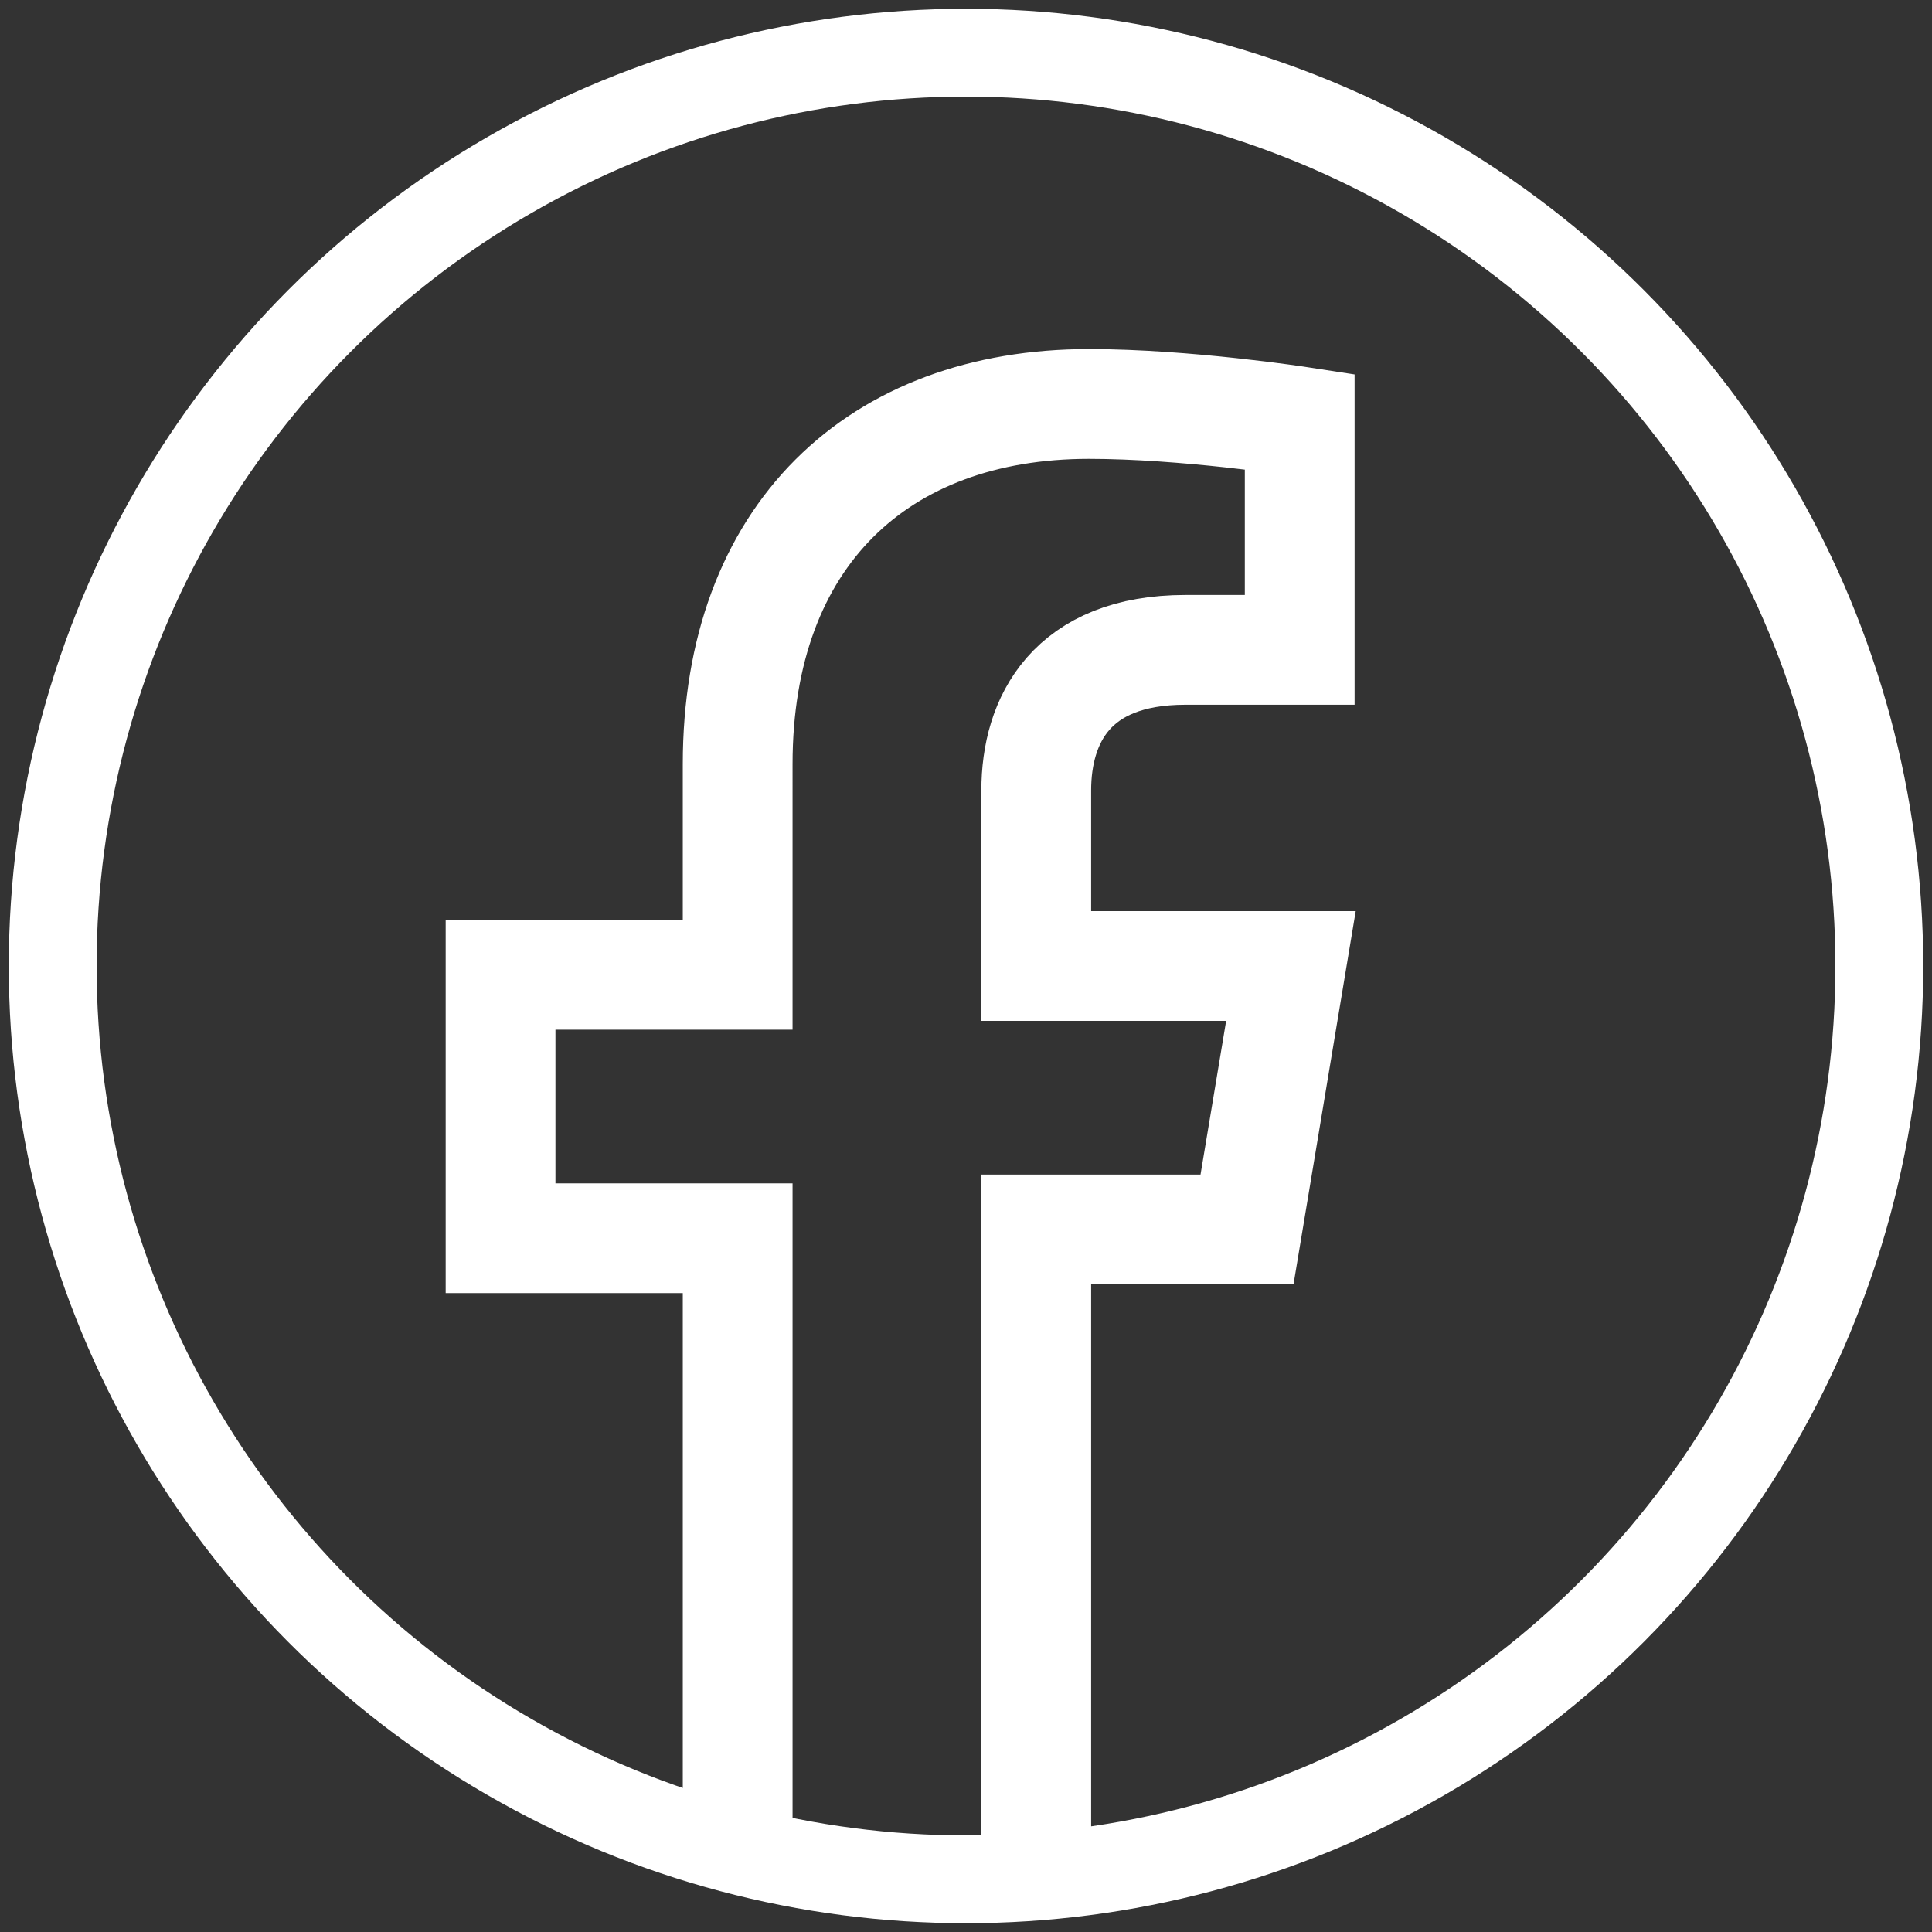 <?xml version="1.0" encoding="utf-8"?>
<!-- Generator: Adobe Illustrator 25.2.3, SVG Export Plug-In . SVG Version: 6.00 Build 0)  -->
<svg version="1.1" id="Ebene_1" xmlns="http://www.w3.org/2000/svg" xmlns:xlink="http://www.w3.org/1999/xlink" x="0px" y="0px"
	 width="22px" height="22px" viewBox="0 0 22 22" style="enable-background:new 0 0 22 22;" xml:space="preserve">
<rect x="0" y="0" width="22" height="22" fill="#333333" stroke="none"/>
<style type="text/css">
	.st0{fill:none;stroke:#FFFFFF;stroke-width:1.25;stroke-miterlimit:10;}
	.st1{fill:none;stroke:#FFFFFF;stroke-miterlimit:10;}
</style>
<path class="st0" d="M8.4,21v-6.9H5.7v-3h2.7V8.7c0-2.6,1.6-4.1,4-4.1c1.1,0,2.4,0.2,2.4,0.2v2.6h-1.3c-1.3,0-1.7,0.8-1.7,1.6v2h2.9
	l-0.5,3h-2.4v7"/>
<circle class="st1" cx="11" cy="11" r="10.4"/>
</svg>
